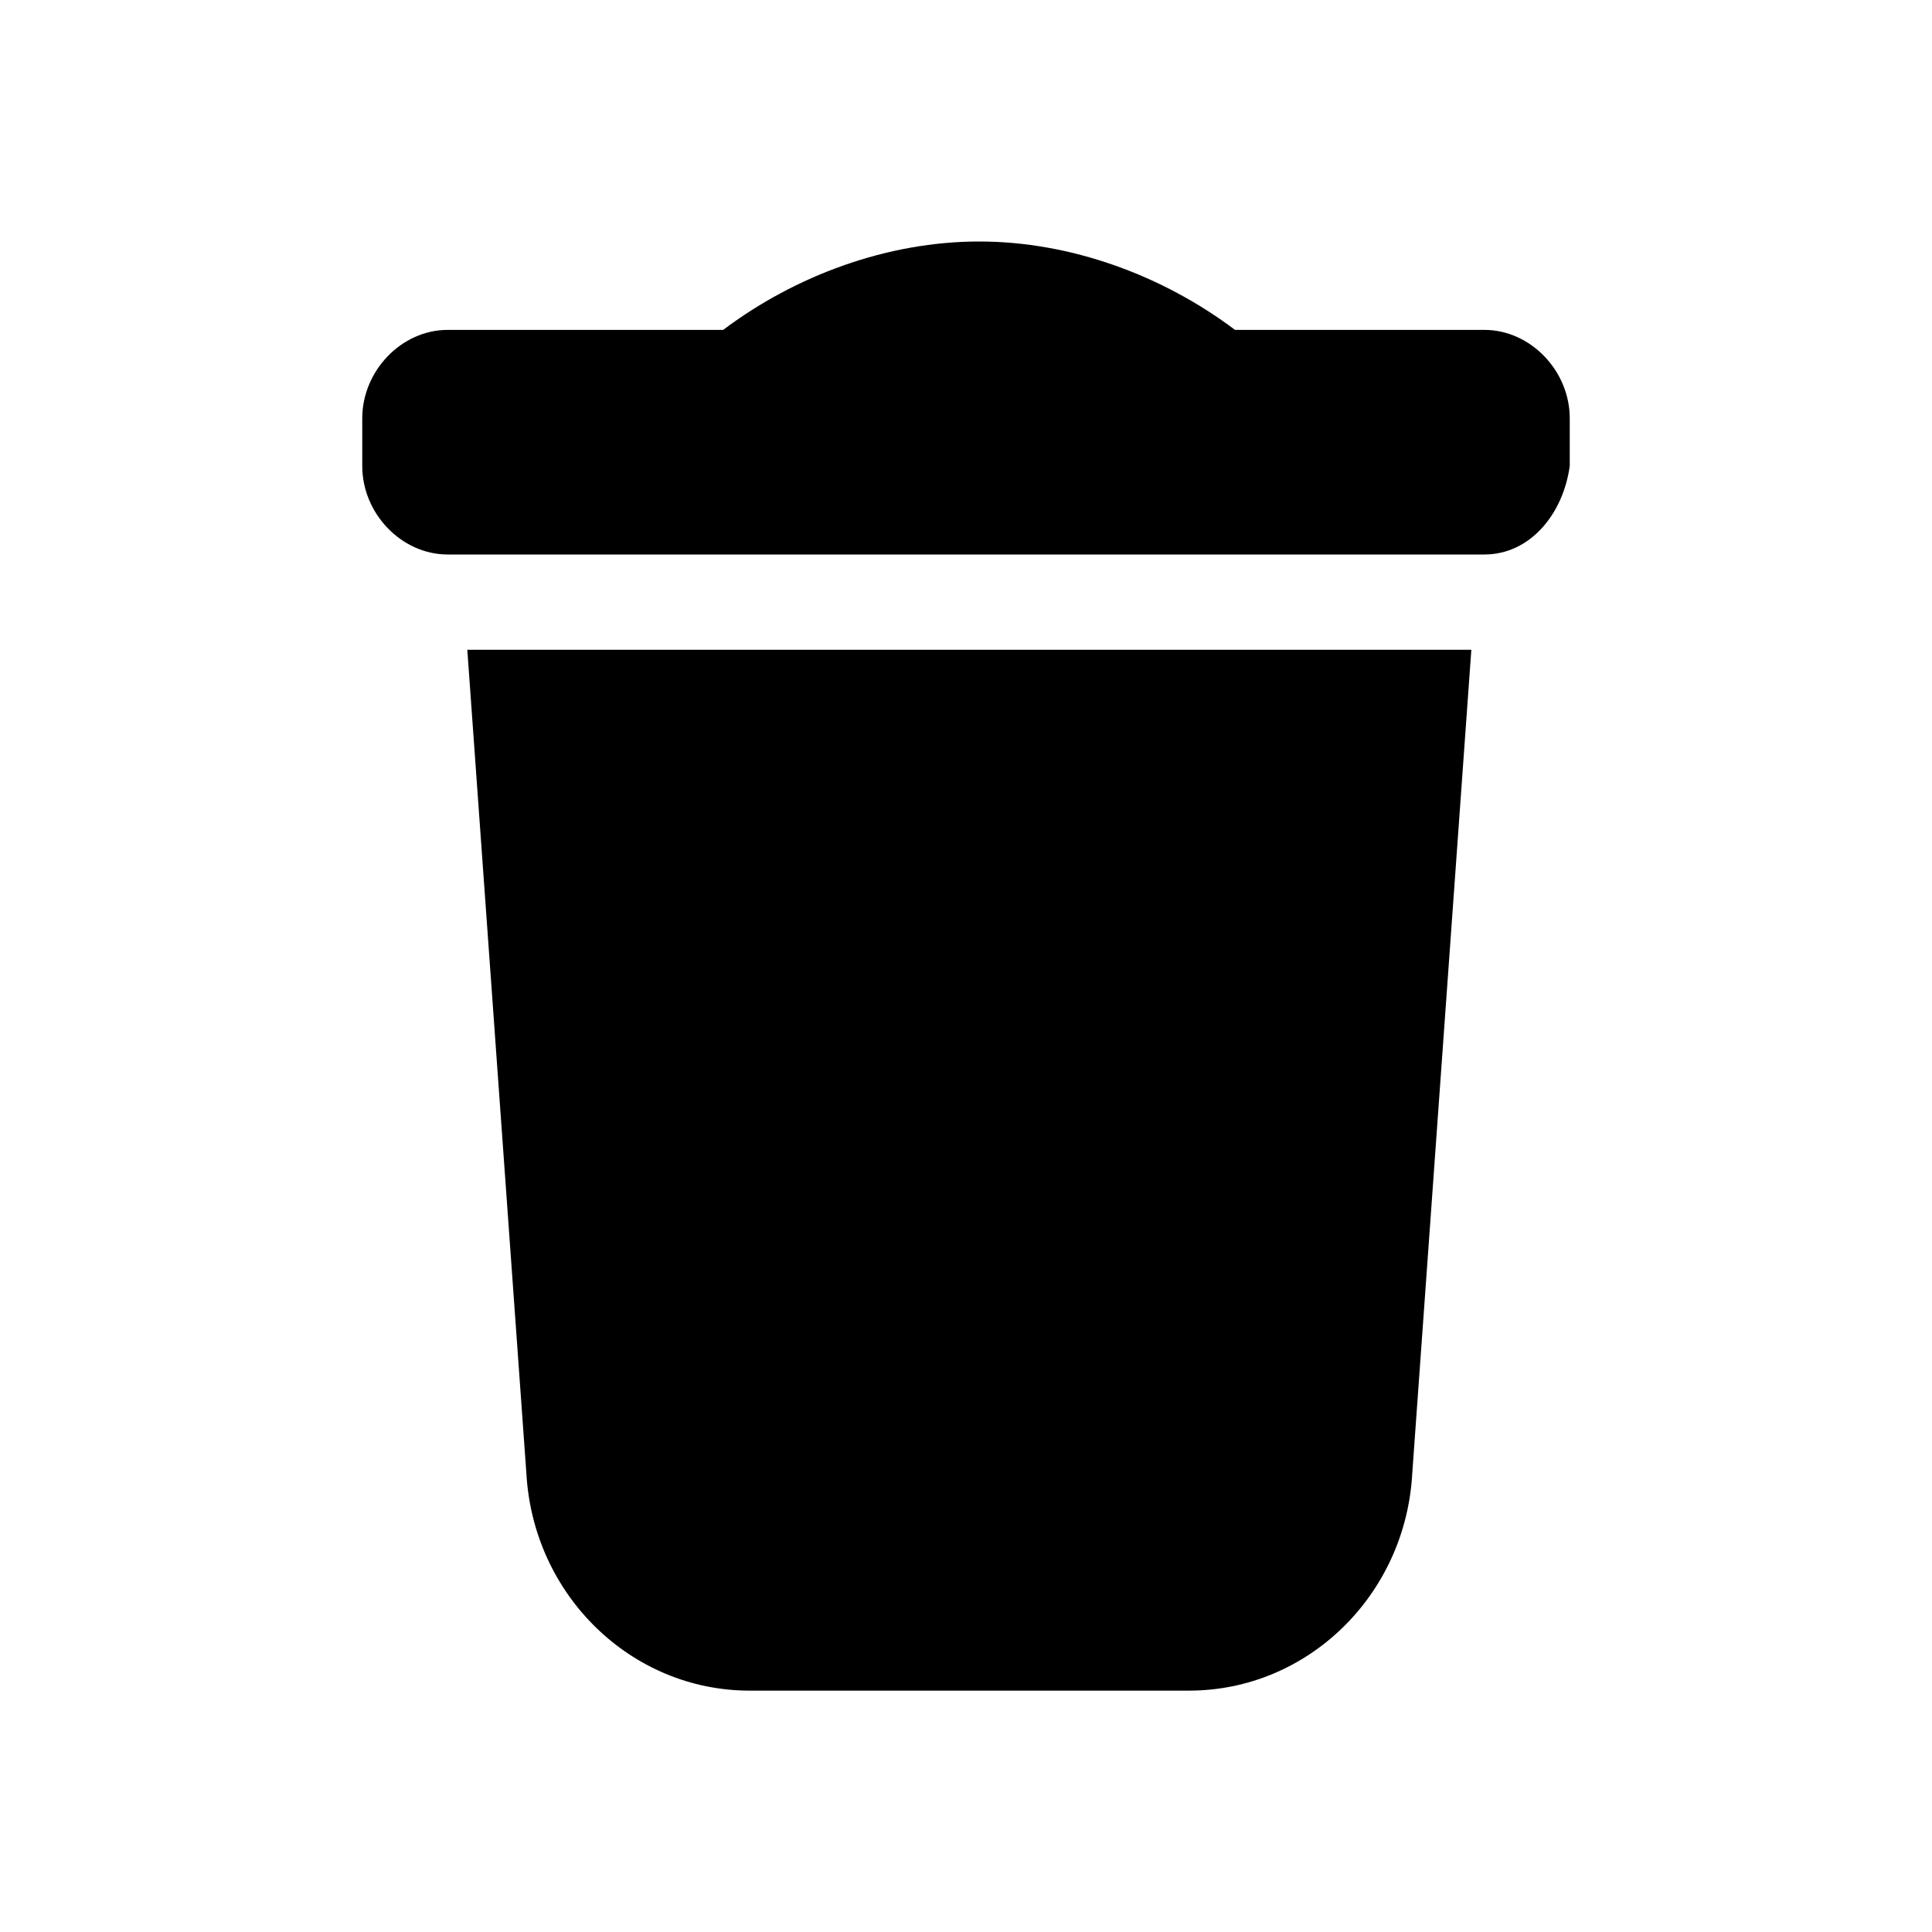 <svg width="16" height="16" viewBox="0 0 16 16" fill="none" xmlns="http://www.w3.org/2000/svg">
<g id="Default">
<g id="Group">
<g id="Group_2">
<g id="Group_3">
<path id="Vector" d="M9.848 14.001H6.207C5.229 14.001 4.414 13.212 4.359 12.198L3.87 5.381H12.185L11.696 12.198C11.642 13.212 10.827 14.001 9.848 14.001Z" fill="black"/>
</g>
<g id="Group_4">
<path id="Vector_2" d="M12.293 4.592H3.707C3.326 4.592 3 4.254 3 3.859V3.465C3 3.07 3.326 2.732 3.707 2.732H5.989C6.587 2.282 7.348 2 8.109 2C8.87 2 9.63 2.282 10.228 2.732H12.293C12.674 2.732 13 3.07 13 3.465V3.859C12.946 4.254 12.674 4.592 12.293 4.592Z" fill="black"/>
</g>
</g>
</g>
</g>
</svg>
